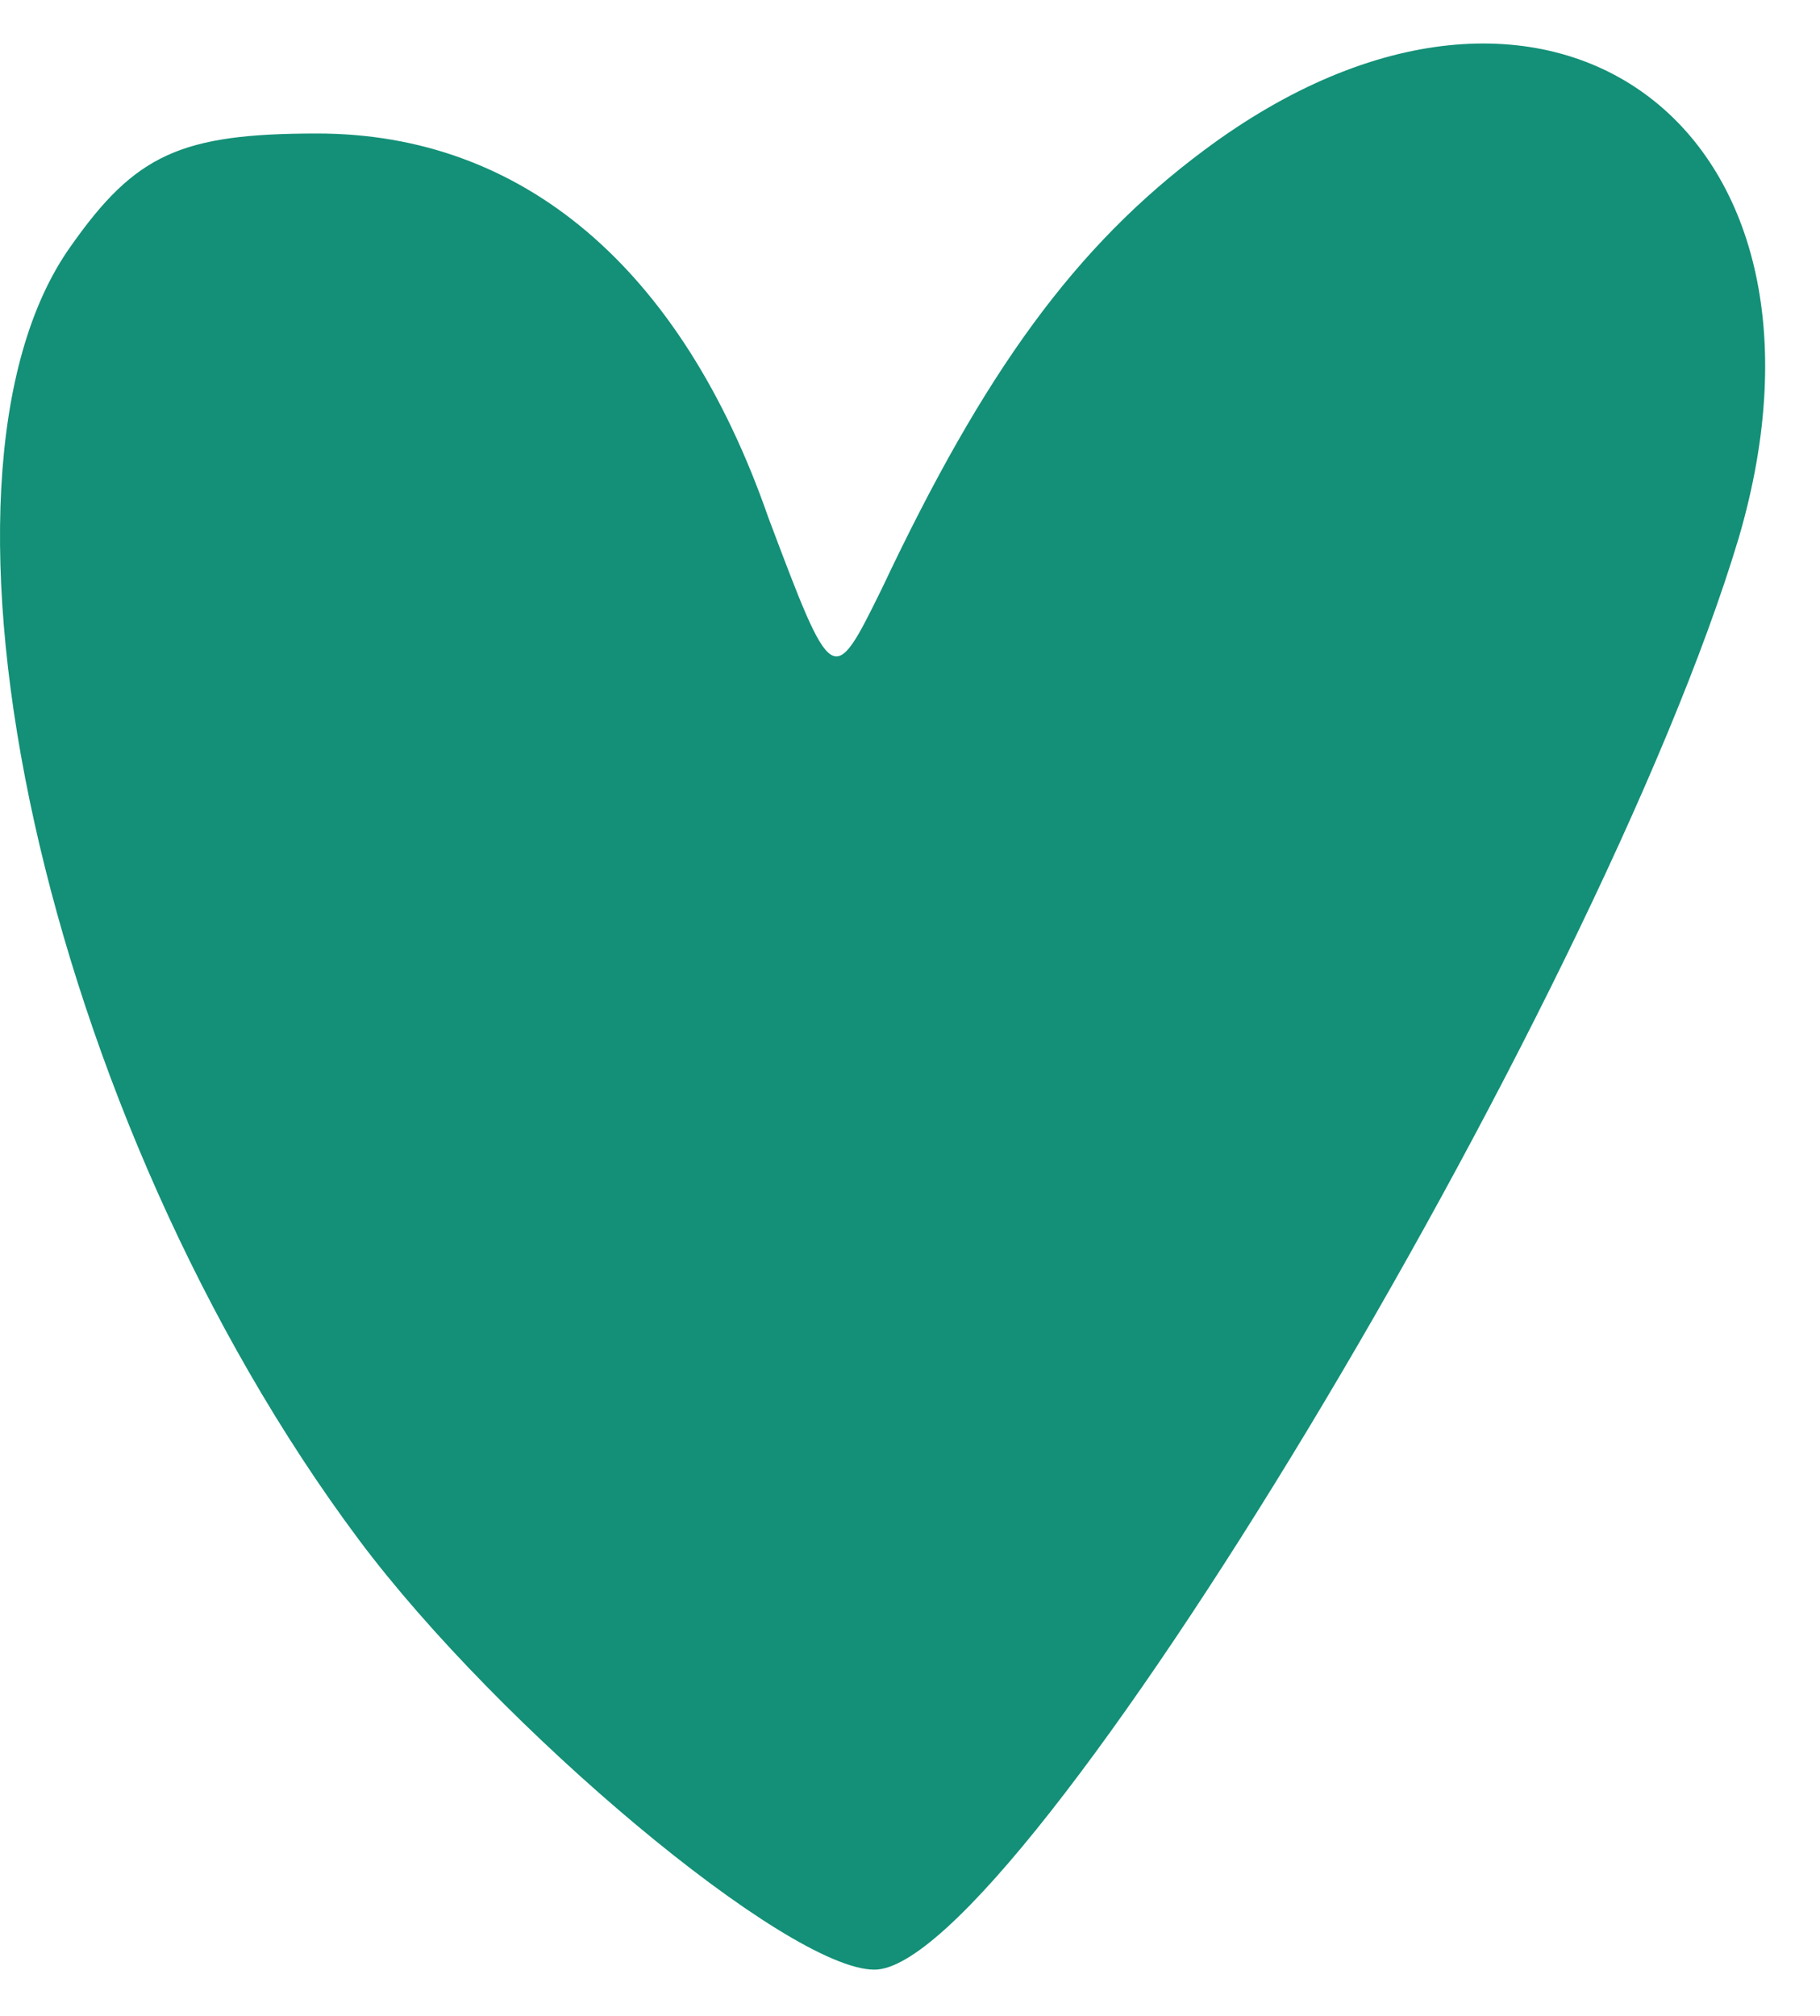 <svg width="28" height="31" viewBox="0 0 28 31" fill="none" xmlns="http://www.w3.org/2000/svg">
<path d="M18.526 2.309C16.543 3.785 15.144 5.711 13.569 9.048C12.811 10.588 12.811 10.588 11.82 7.957C10.479 4.106 8.029 2.053 4.881 2.053C2.781 2.053 2.082 2.374 1.09 3.785C-1.475 7.379 0.682 17.198 5.522 23.679C7.68 26.567 12.111 30.289 13.453 30.289C15.668 30.289 24.59 15.465 26.748 8.278C28.614 1.924 23.774 -1.605 18.526 2.309Z" fill="#139077"/>
</svg>
